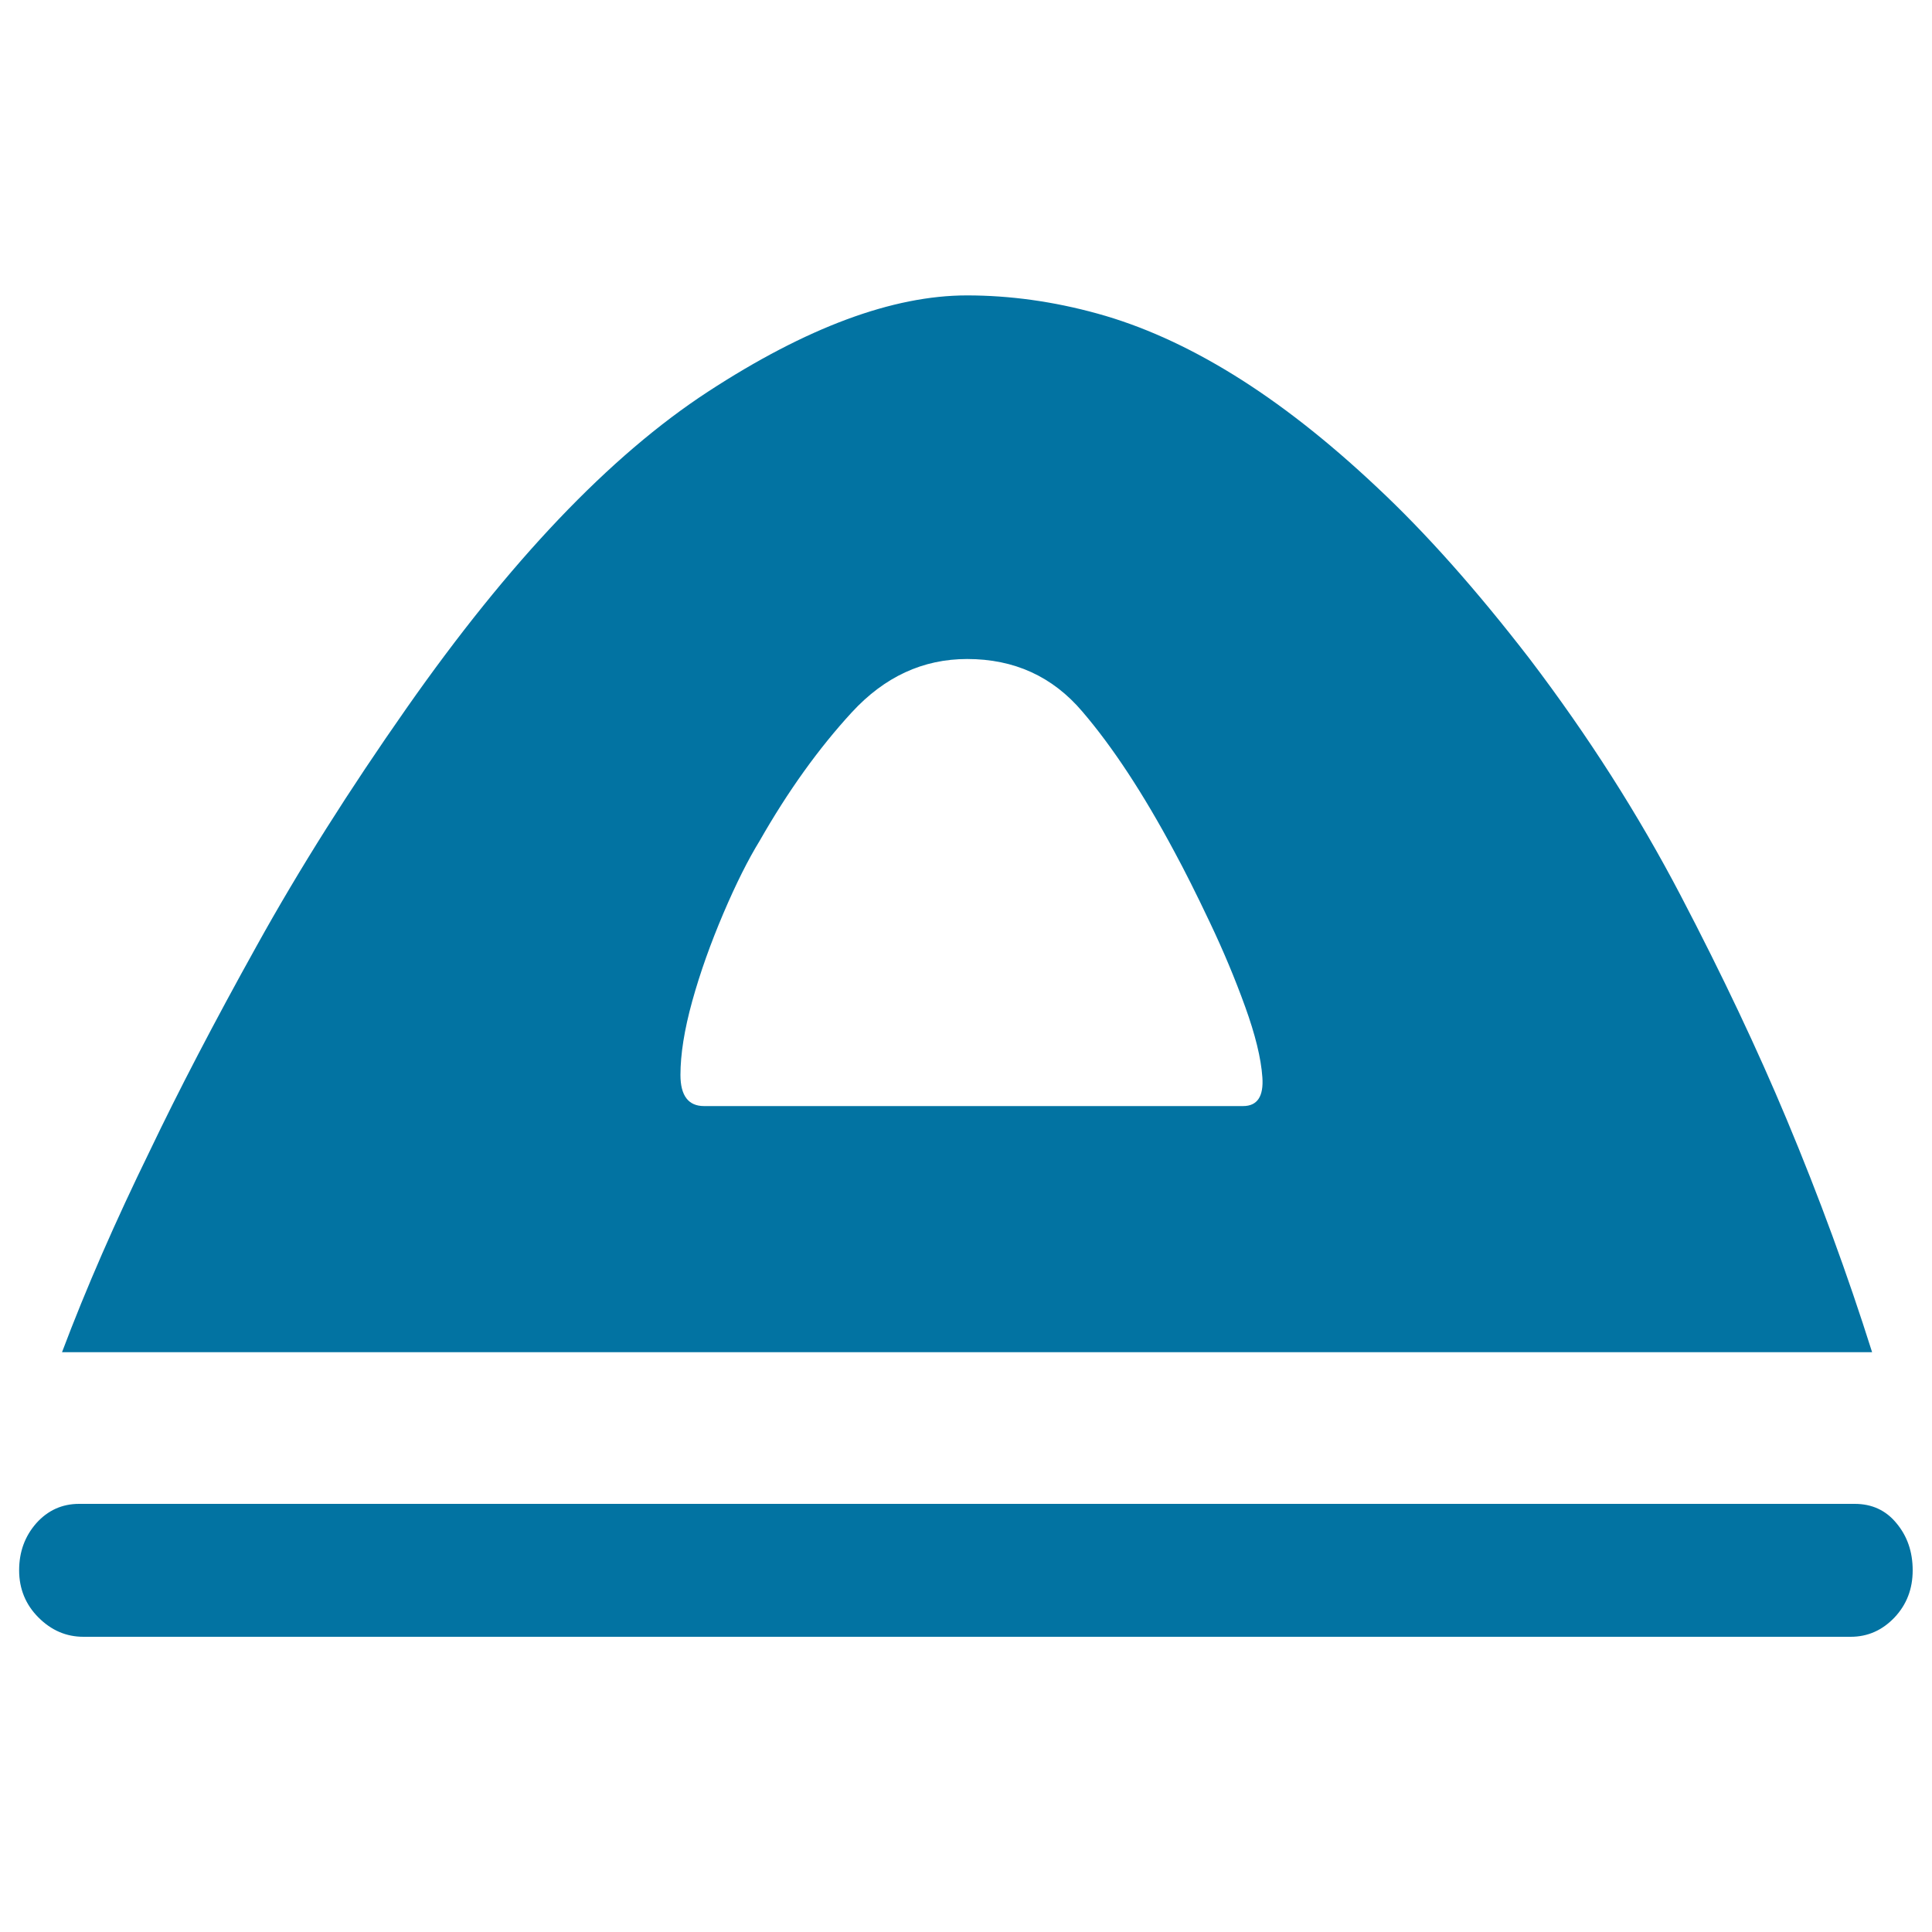 <svg xmlns="http://www.w3.org/2000/svg" viewBox="0 0 1000 1000" style="fill:#0273a2">
<title>Tent SVG icon</title>
<path d="M791.8,341.1c30.3,39.9,56.3,80.7,78.1,122.4c21.8,41.7,40,80.3,54.8,115.7c17,40.6,31.7,80.8,44.3,120.7H32.1c12.5-33.2,27.7-67.9,45.4-104.1c14.8-31,33.2-66.4,55.4-106.3c22.1-39.9,48-80.8,77.5-122.9c53.2-76,105.2-130.7,156.1-163.9c50.9-33.2,95.6-49.8,134-49.8c22.1,0,44.7,3.1,67.5,9.4c22.9,6.3,46.3,16.8,70.3,31.6c24,14.8,48.7,34.1,74.2,58.1C738.1,275.9,764.5,305.7,791.8,341.1L791.8,341.1z M500.6,341.1c-22.9,0-42.8,9.2-59.8,27.7c-17,18.5-32.9,40.6-47.6,66.4c-5.9,9.6-12.2,22.1-18.8,37.6c-6.6,15.5-12,30.6-16.1,45.4c-4.1,14.8-6.1,27.5-6.1,38.2s4.1,16.1,12.2,16.1H433h65.3H567h76.4c7.4,0,10.7-5,10-14.9c-0.7-10-3.7-22.1-8.9-36.5c-5.2-14.4-11.3-29-18.3-43.7c-7-14.8-13.1-26.9-18.3-36.5c-16.2-30.3-32.1-54.4-47.6-72.5C544.8,350.1,524.9,341.1,500.6,341.1L500.6,341.1z M990,812.8c0,9.6-3.1,17.7-9.4,24.4c-6.3,6.6-13.8,10-22.7,10H43.2c-8.9,0-16.6-3.3-23.3-10c-6.6-6.6-10-14.8-10-24.4s3-17.7,8.9-24.4c5.9-6.6,13.3-10,22.1-10h919.1c8.9,0,16.1,3.3,21.6,10C987.2,795.1,990,803.2,990,812.8z"/>
</svg>